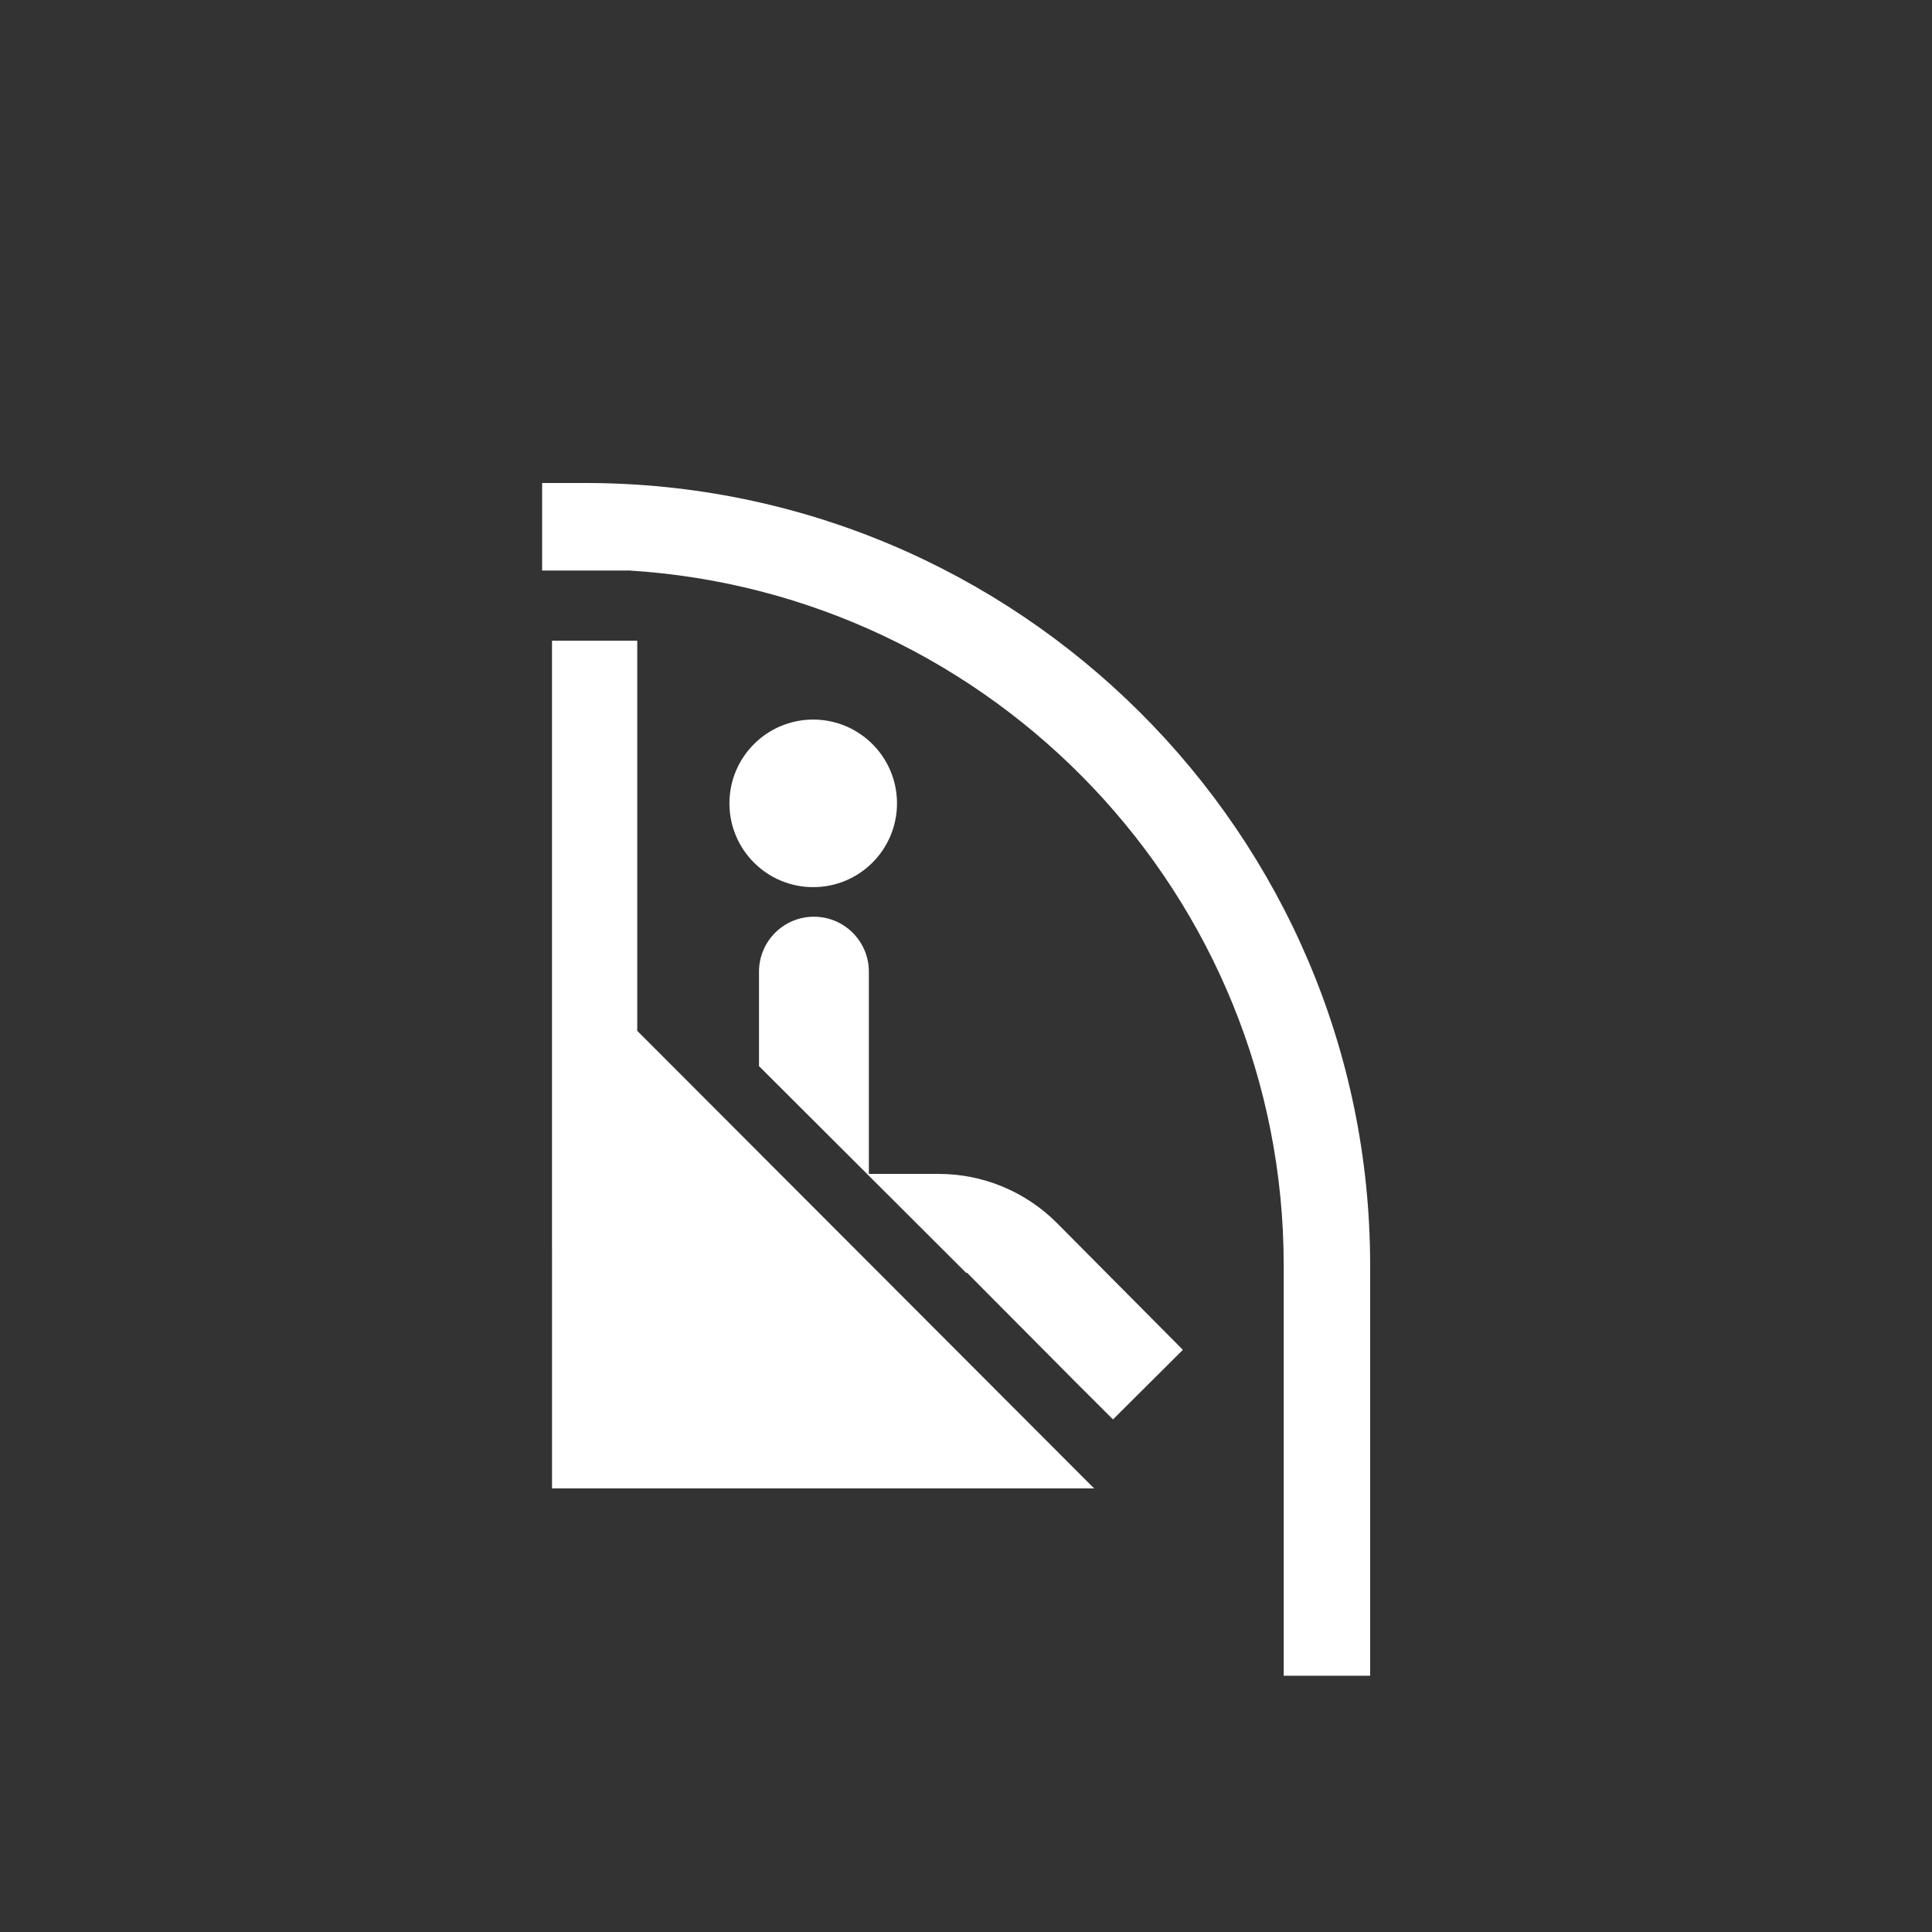 <?xml version="1.0" encoding="UTF-8"?>
<svg width="196px" height="196px" viewBox="0 0 196 196" version="1.1" xmlns="http://www.w3.org/2000/svg" xmlns:xlink="http://www.w3.org/1999/xlink">
    <rect x="0" y="0" width="196" height="196" fill="#333333" stroke="none"/>
    <title>liko-partner-portal</title>
    <g id="liko-partner-portal" stroke="none" stroke-width="1" fill="none" fill-rule="evenodd">
        <path d="M59.384,49 L55,49 L55,57.881 L63.769,57.881 L63.769,57.874 C100.802,60.136 130.231,90.884 130.231,128.355 L130.231,170 L139,170 L139,128.355 C139,84.598 103.284,49 59.384,49 L59.384,49 Z M64.649,65 L56,65 L56,126.837 L56.003,126.837 L56.003,151 L111,151 L64.649,104.577 L64.649,65 Z M95.233,119.092 L88.145,119.092 L88.145,98.577 C88.145,95.497 85.651,93 82.573,93 C79.495,93 77,95.497 77,98.577 L77,108.155 L98.007,129.122 L98.105,129.122 L109.207,140.302 L112.913,144 L120,136.939 L107.234,124.083 C104.057,120.888 99.737,119.092 95.233,119.092 L95.233,119.092 Z M82.5,90 C77.806,90 74,86.195 74,81.501 C74,76.805 77.806,73 82.5,73 C87.194,73 91,76.805 91,81.501 C91,86.195 87.194,90 82.5,90 L82.5,90 Z" id="icon" fill="#FFFFFF"></path>
    </g>
</svg>